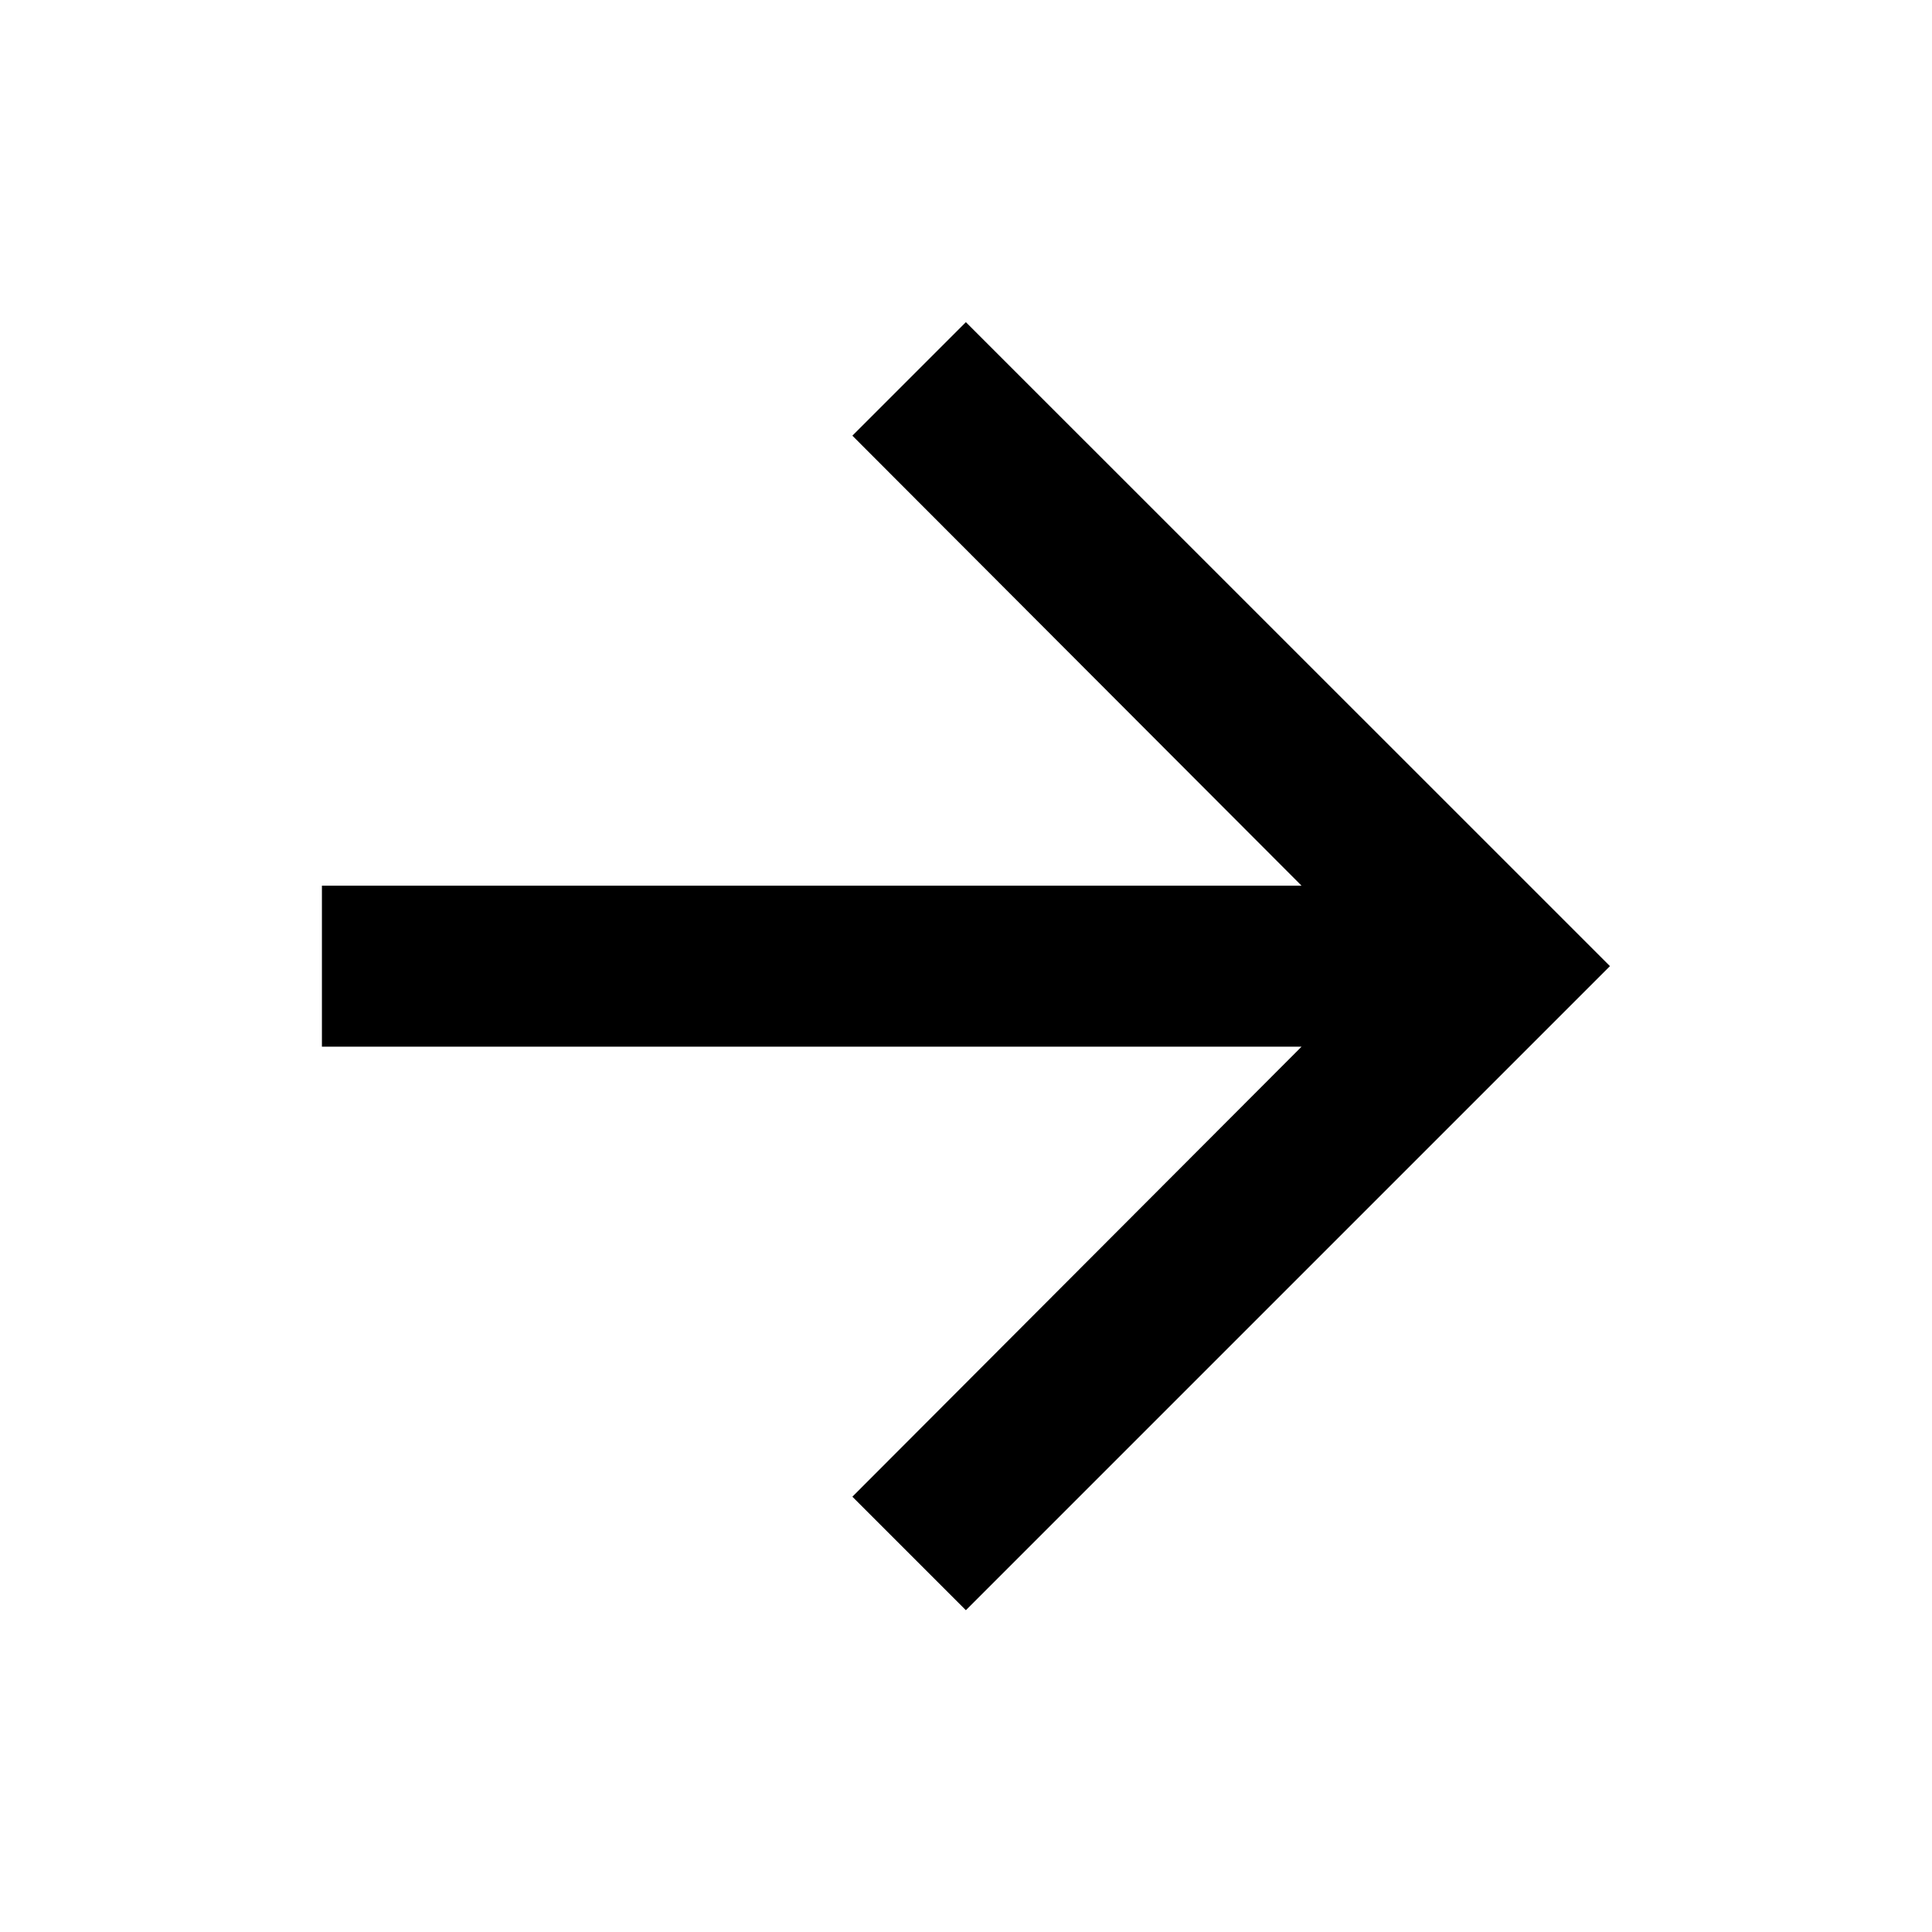 <svg width="16" height="16" viewBox="0 0 16 16" fill="none" xmlns="http://www.w3.org/2000/svg">
<path d="M7.999 2.668L7.059 3.608L10.779 7.335H2.666V8.668H10.779L7.059 12.395L7.999 13.335L13.333 8.001L7.999 2.668Z" fill="currentColor"/>
</svg>
